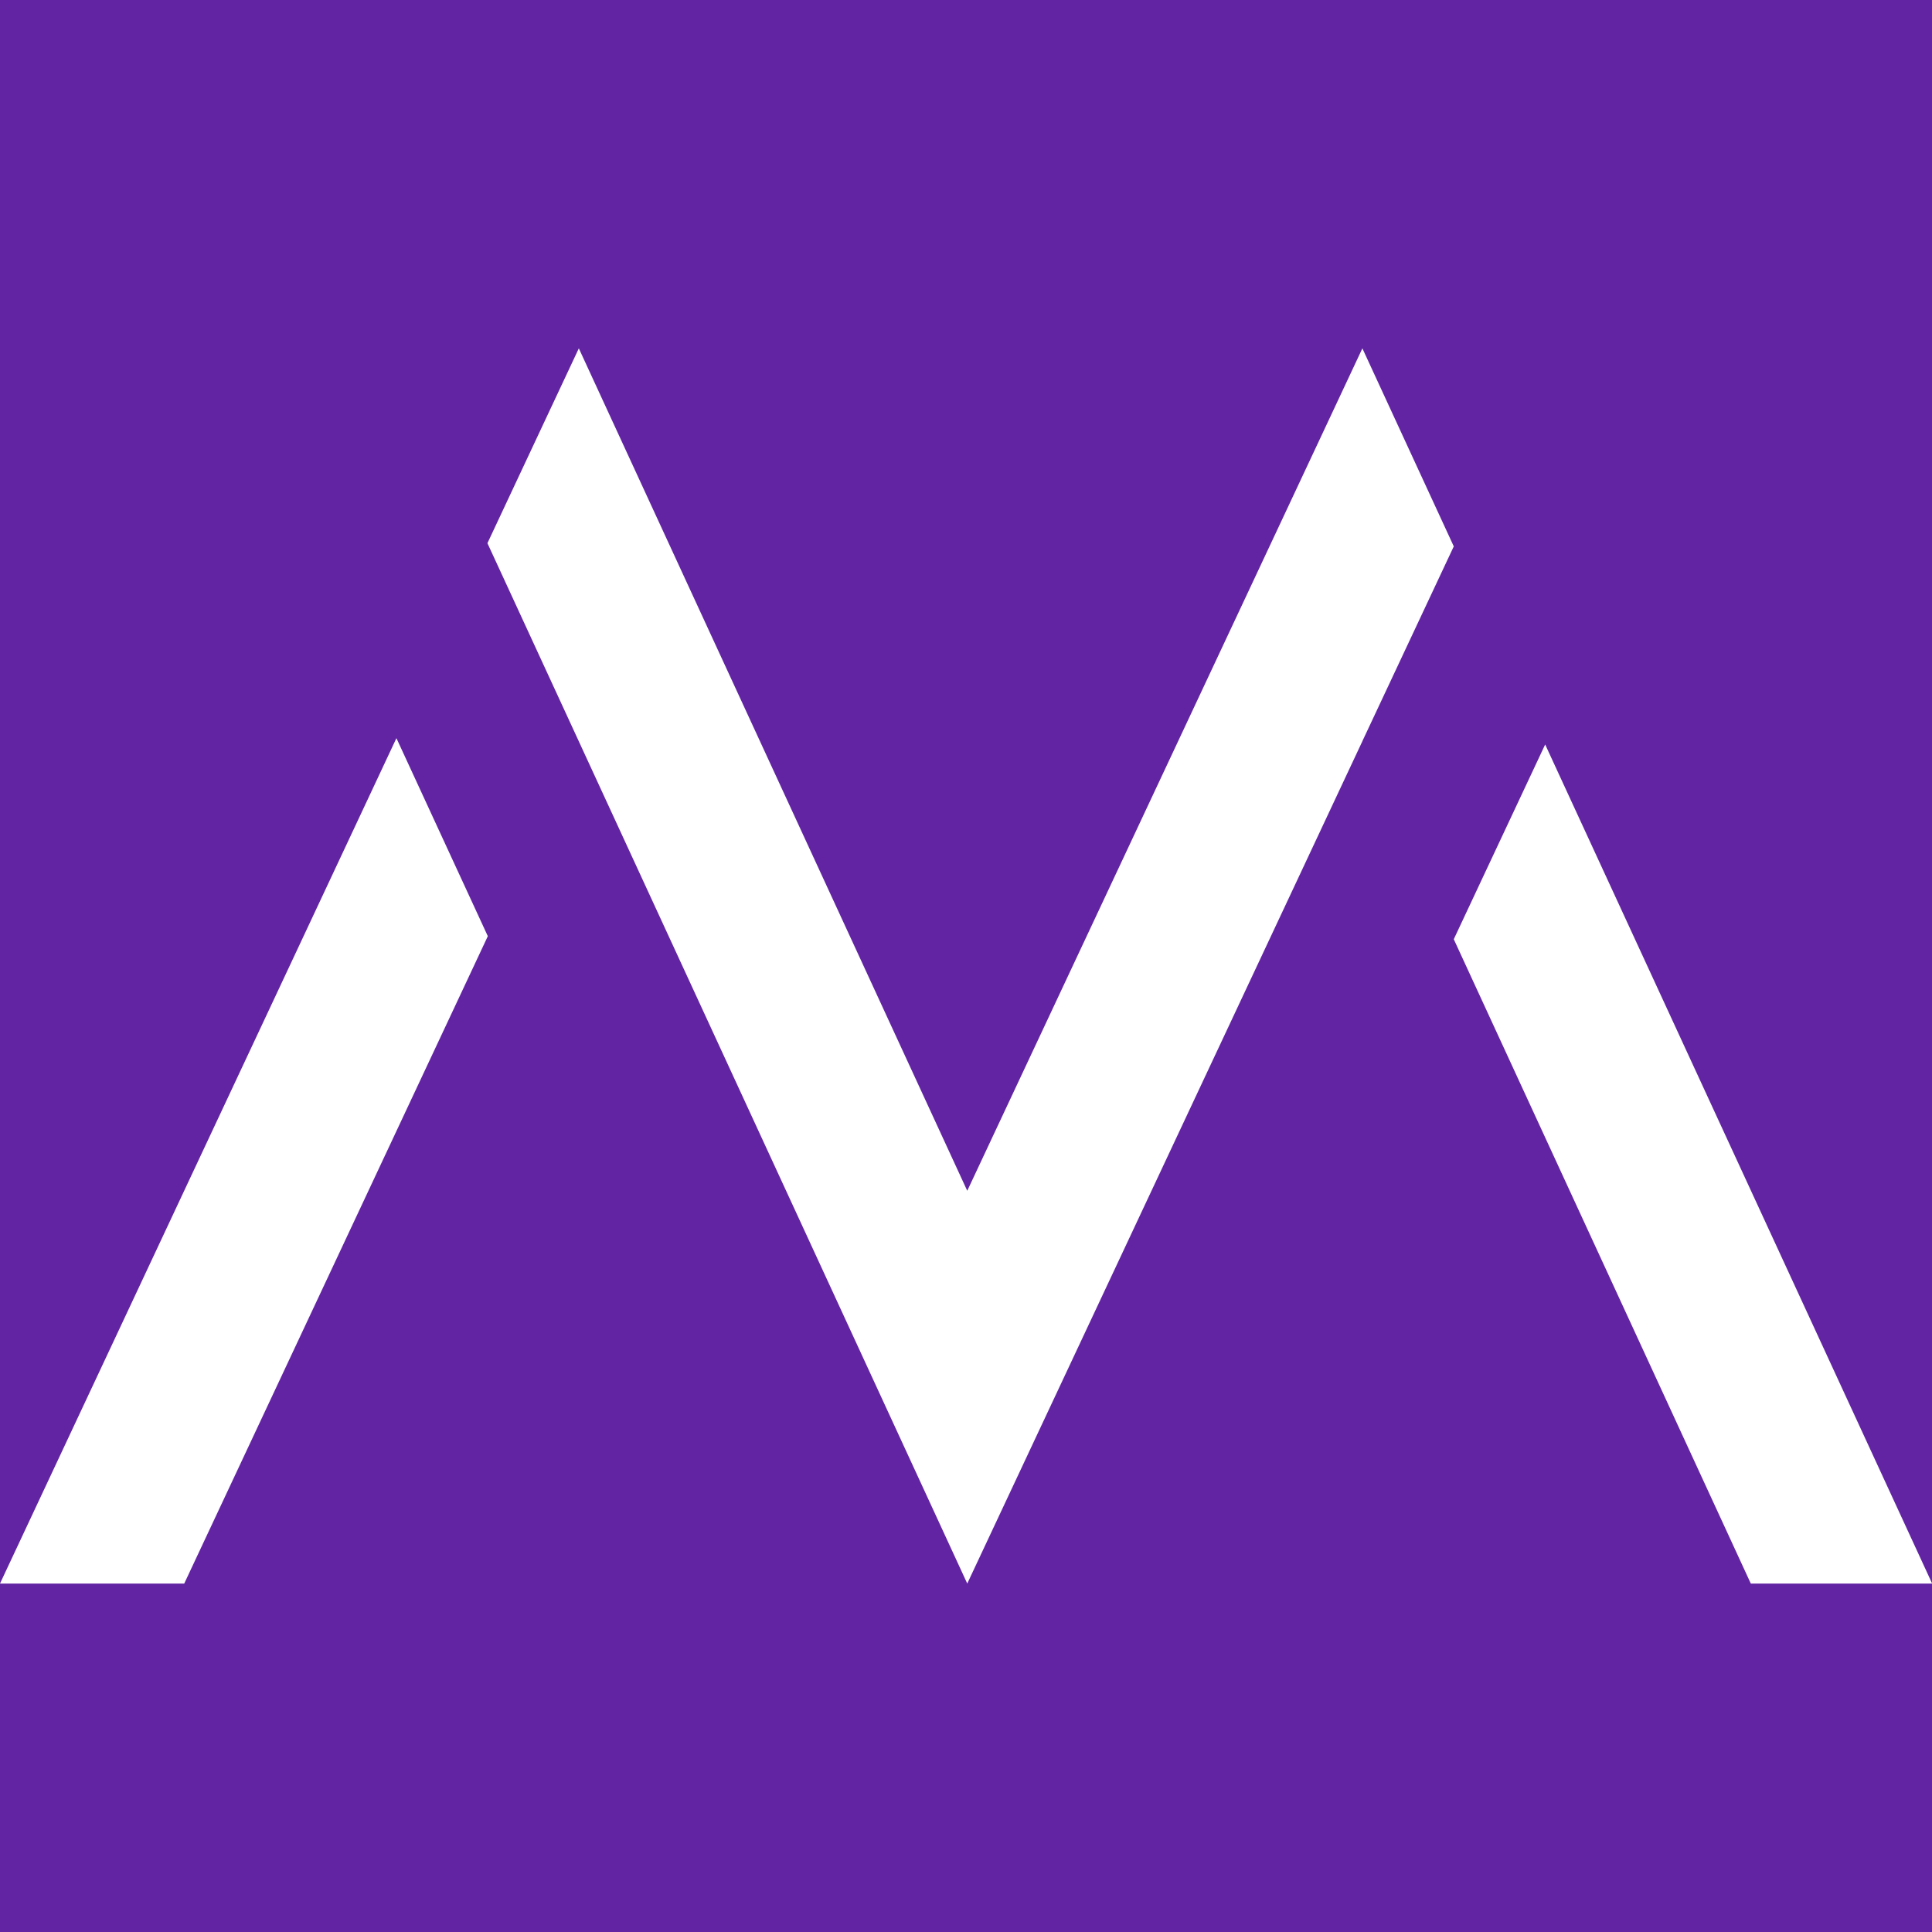<svg xmlns="http://www.w3.org/2000/svg" viewBox="0 0 253.67 253.67"><defs><style>.cls-1{fill:#6224a3;}</style></defs><g id="Слой_2" data-name="Слой 2"><g id="Слой_1-2" data-name="Слой 1"><path class="cls-1" d="M0,0V207.92l52.05-111,12,26-39.86,85H0v45.75H253.67V0ZM178.88,97.32,127,207.92h0L64,71.32,76,45.74l51,110.61L178.88,45.74l12,26-12,25.57Zm51,110.6-39-84.6,12-25.57,50.81,110.17Z"/></g></g></svg>